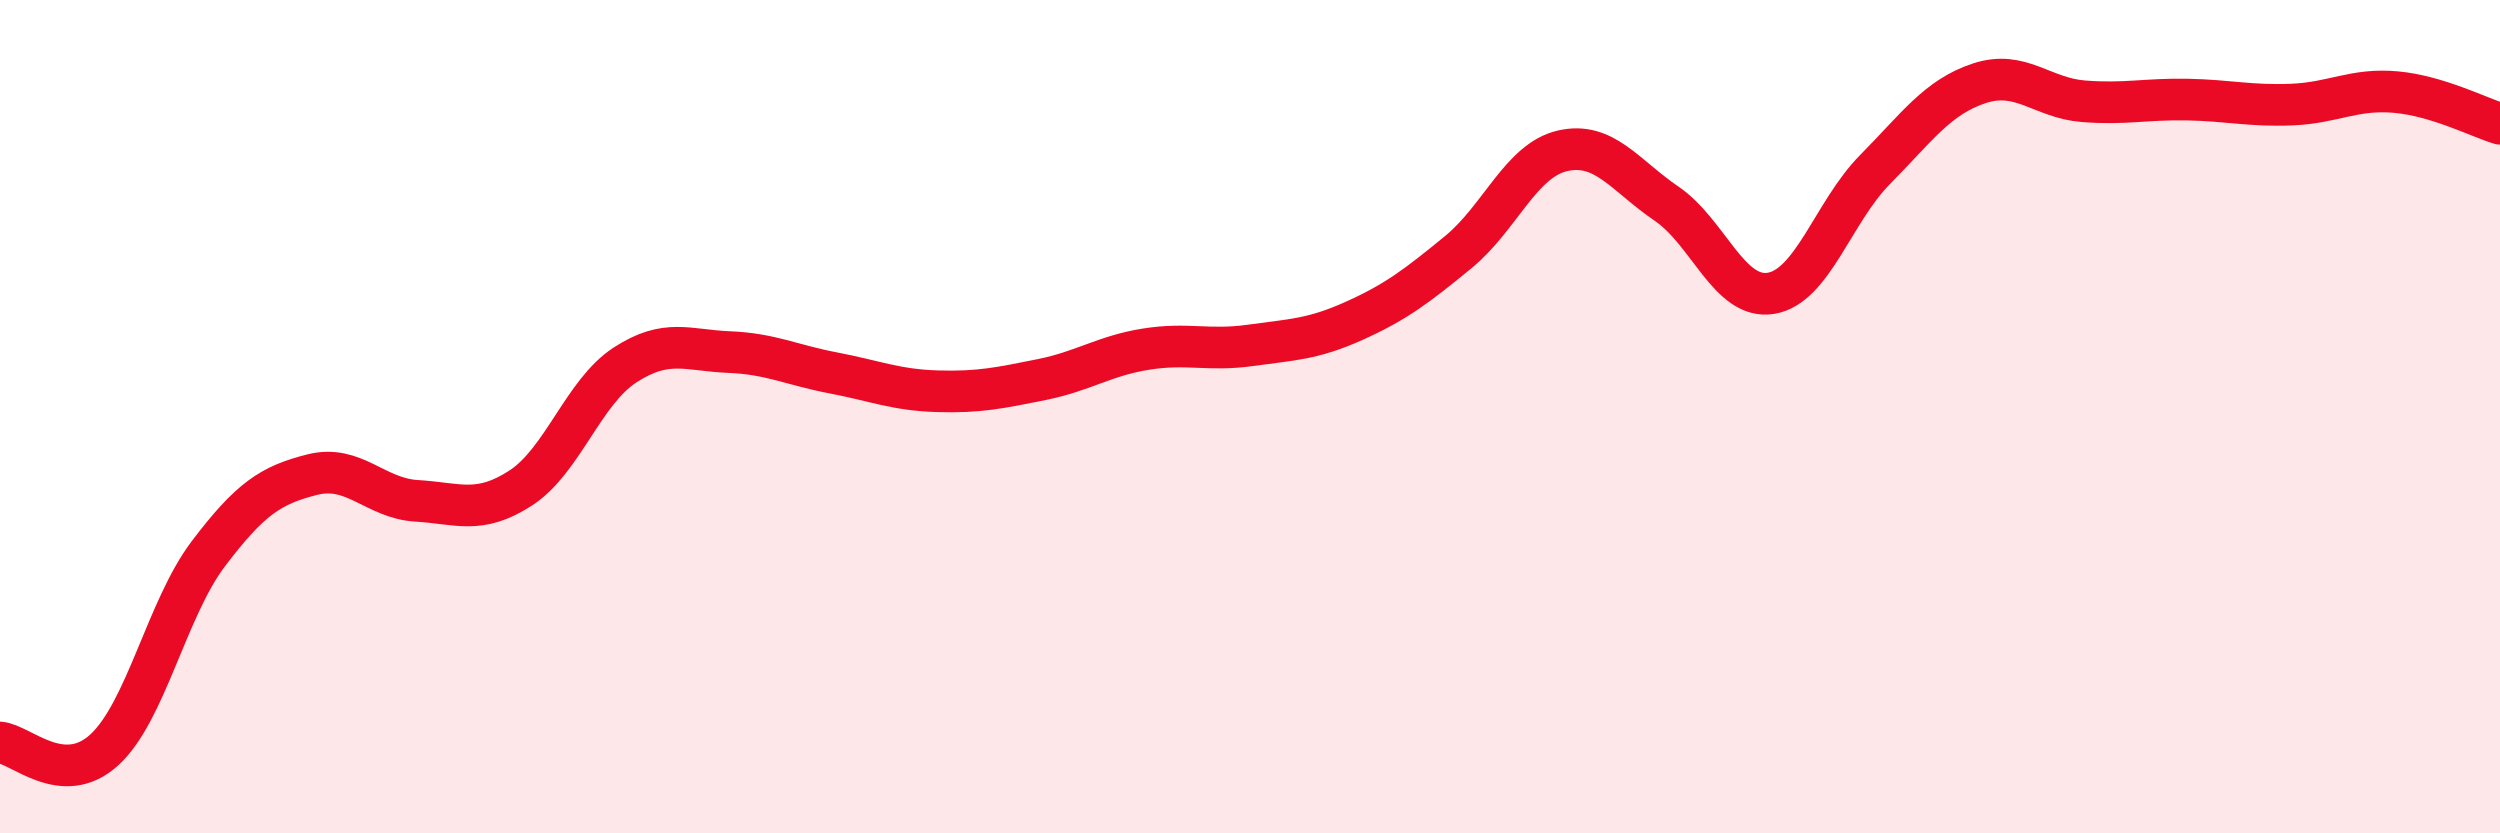 
    <svg width="60" height="20" viewBox="0 0 60 20" xmlns="http://www.w3.org/2000/svg">
      <path
        d="M 0,17.82 C 0.5,17.86 1.5,18.91 2.5,18 C 3.5,17.09 4,14.61 5,13.29 C 6,11.97 6.5,11.64 7.5,11.39 C 8.5,11.14 9,11.96 10,12.02 C 11,12.08 11.5,12.36 12.5,11.71 C 13.5,11.06 14,9.41 15,8.76 C 16,8.11 16.5,8.41 17.5,8.45 C 18.5,8.49 19,8.76 20,8.95 C 21,9.14 21.5,9.36 22.5,9.39 C 23.5,9.42 24,9.31 25,9.11 C 26,8.91 26.5,8.54 27.5,8.38 C 28.5,8.22 29,8.43 30,8.29 C 31,8.15 31.5,8.15 32.5,7.7 C 33.5,7.25 34,6.87 35,6.05 C 36,5.23 36.5,3.85 37.5,3.62 C 38.5,3.39 39,4.21 40,4.89 C 41,5.57 41.5,7.2 42.5,7.04 C 43.5,6.88 44,5.08 45,4.07 C 46,3.06 46.5,2.33 47.5,2 C 48.5,1.67 49,2.35 50,2.43 C 51,2.51 51.5,2.37 52.5,2.39 C 53.5,2.41 54,2.55 55,2.51 C 56,2.47 56.5,2.12 57.5,2.21 C 58.5,2.3 59.5,2.82 60,2.97L60 20L0 20Z"
        fill="#EB0A25"
        opacity="0.1"
        stroke-linecap="round"
        stroke-linejoin="round"
      />
      <path
        d="M 0,17.82 C 0.5,17.86 1.5,18.91 2.5,18 C 3.5,17.09 4,14.61 5,13.29 C 6,11.97 6.5,11.64 7.5,11.39 C 8.5,11.14 9,11.96 10,12.02 C 11,12.08 11.5,12.36 12.5,11.71 C 13.5,11.06 14,9.41 15,8.76 C 16,8.11 16.5,8.41 17.5,8.45 C 18.5,8.49 19,8.76 20,8.95 C 21,9.14 21.5,9.36 22.5,9.39 C 23.5,9.42 24,9.31 25,9.11 C 26,8.91 26.5,8.54 27.5,8.38 C 28.5,8.22 29,8.43 30,8.29 C 31,8.15 31.5,8.15 32.5,7.7 C 33.5,7.25 34,6.87 35,6.05 C 36,5.23 36.5,3.85 37.5,3.62 C 38.5,3.39 39,4.21 40,4.89 C 41,5.57 41.5,7.2 42.5,7.04 C 43.5,6.88 44,5.08 45,4.07 C 46,3.06 46.5,2.33 47.5,2 C 48.5,1.67 49,2.35 50,2.43 C 51,2.51 51.5,2.37 52.5,2.39 C 53.5,2.41 54,2.55 55,2.51 C 56,2.47 56.5,2.12 57.5,2.21 C 58.5,2.3 59.5,2.82 60,2.97"
        stroke="#EB0A25"
        stroke-width="1"
        fill="none"
        stroke-linecap="round"
        stroke-linejoin="round"
      />
    </svg>
  